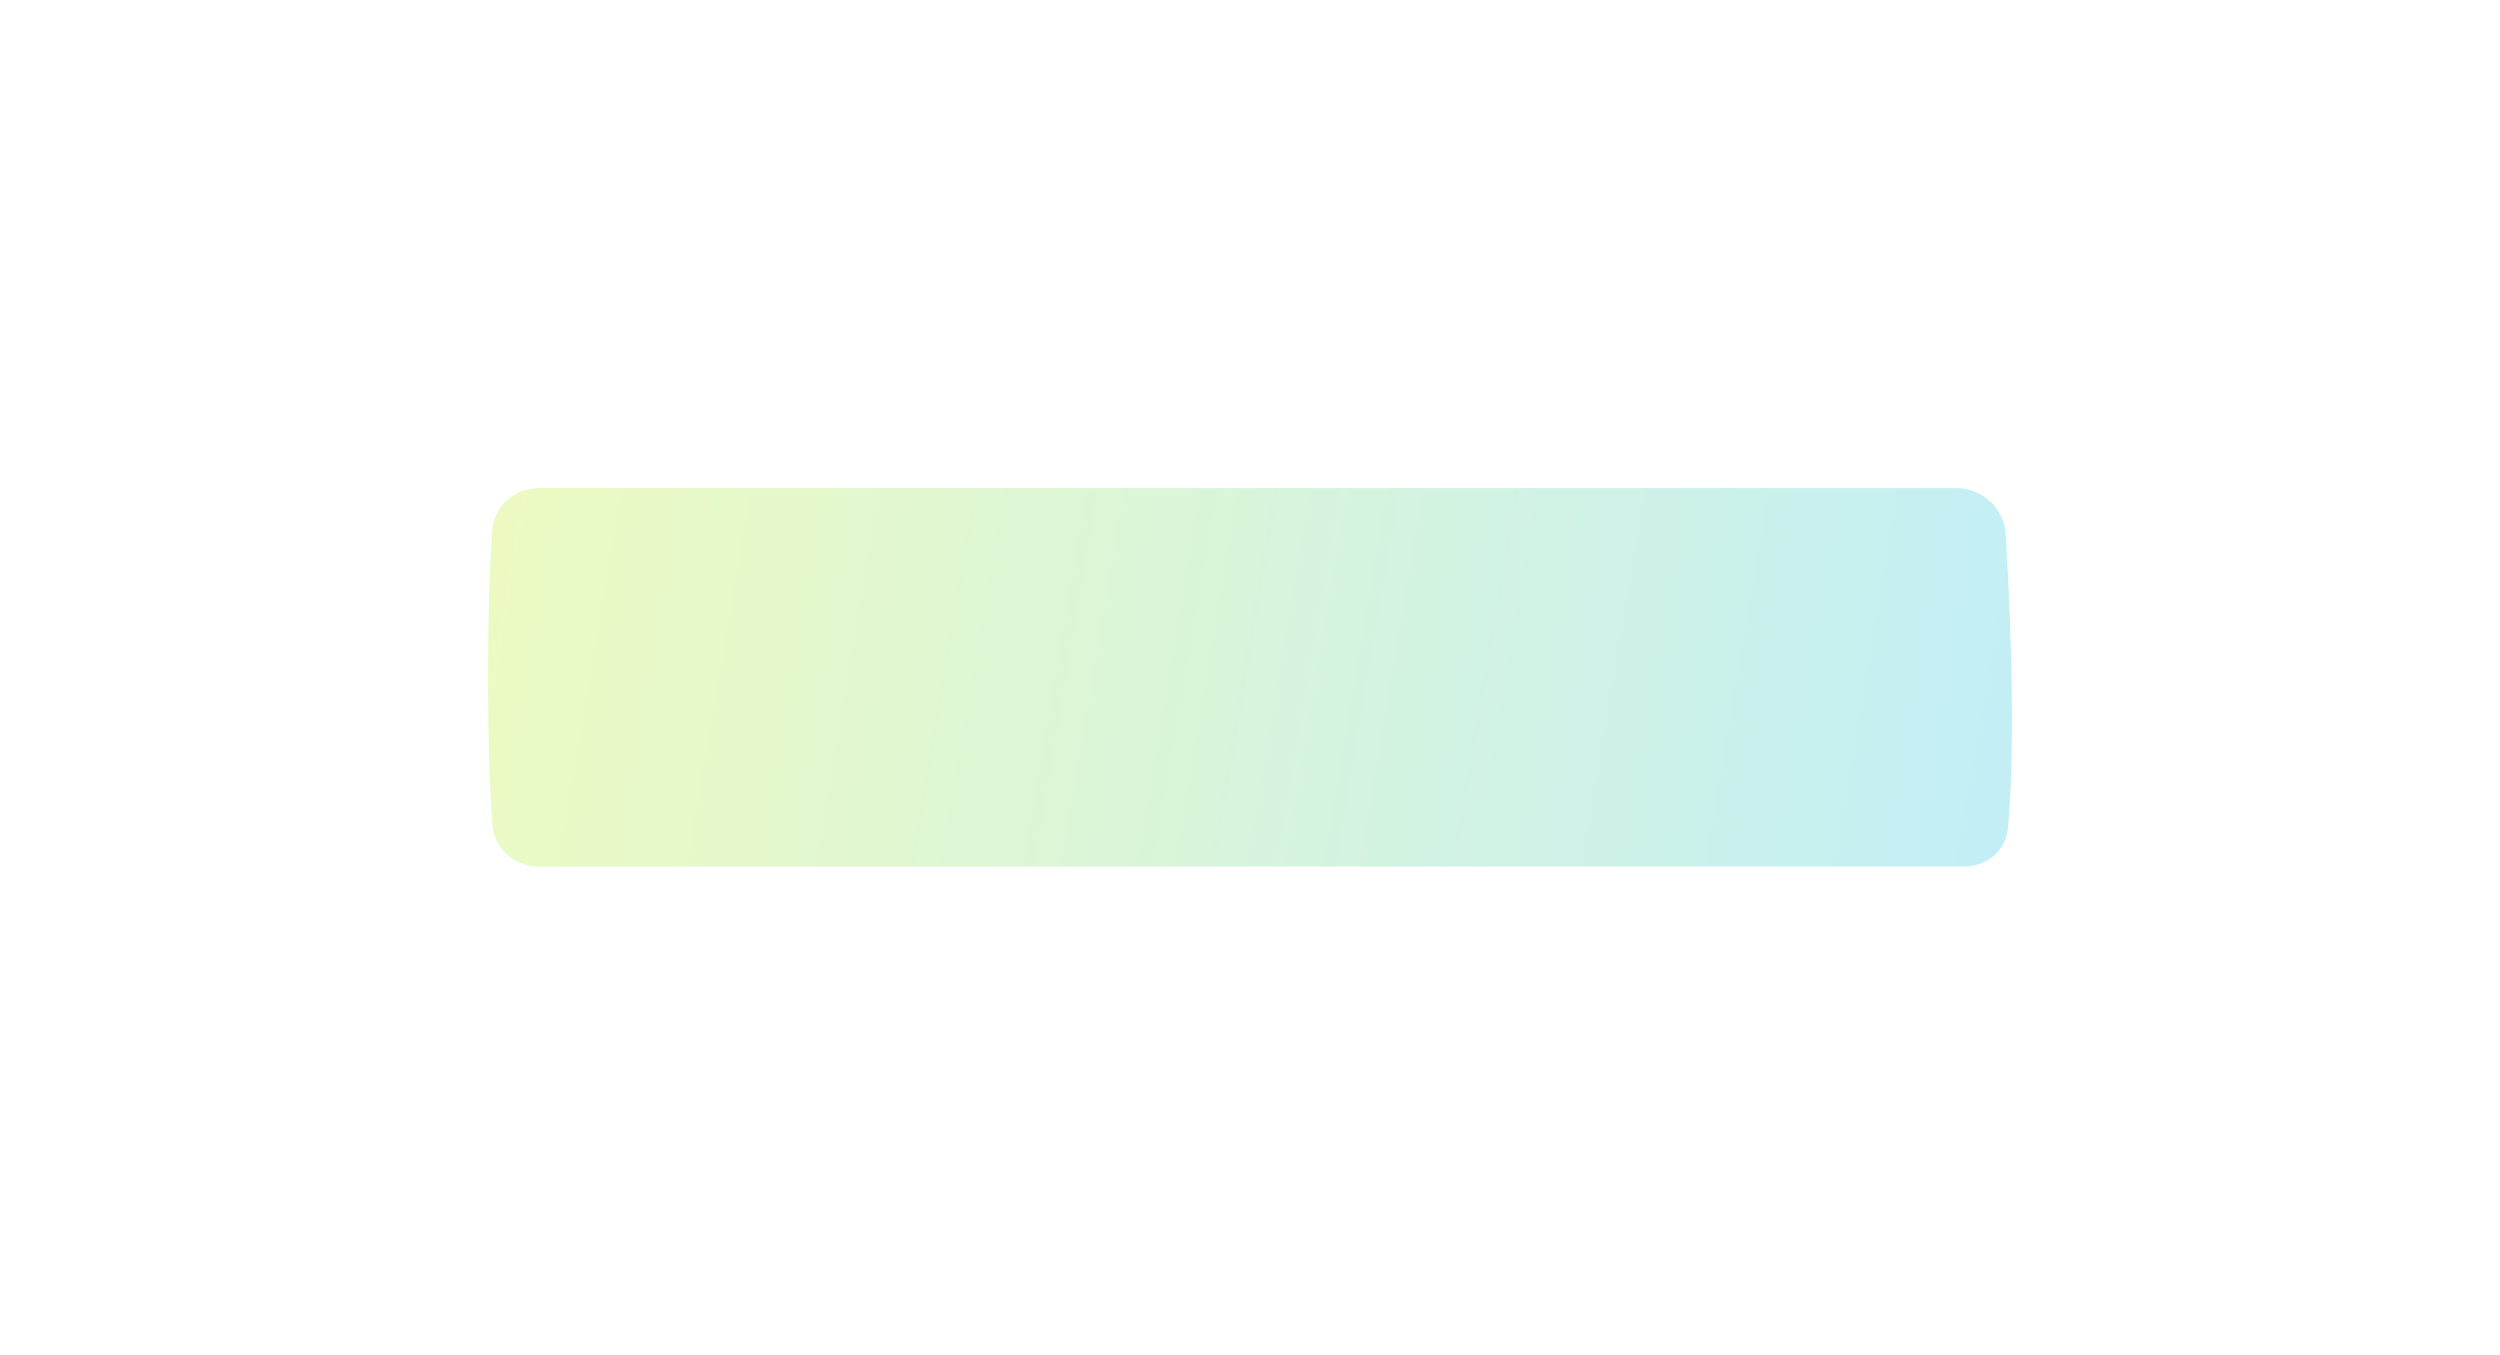 <?xml version="1.0" encoding="UTF-8"?> <svg xmlns="http://www.w3.org/2000/svg" width="251" height="136" viewBox="0 0 251 136" fill="none"> <g filter="url(#filter0_f_315_46)"> <path d="M49.423 53.263C49.593 50.802 51.648 49 54.115 49H196.413C199.043 49 201.223 51.036 201.373 53.662C201.568 57.063 201.81 61.774 201.915 65.875C202.137 74.471 201.884 79.915 201.602 83.12C201.399 85.412 199.469 87 197.167 87H54.11C51.646 87 49.592 85.2 49.422 82.742C49.212 79.709 49 74.931 49 68.018C49 61.094 49.213 56.304 49.423 53.263Z" fill="url(#paint0_linear_315_46)" fill-opacity="0.24"></path> </g> <defs> <filter id="filter0_f_315_46" x="0" y="0" width="251" height="136" filterUnits="userSpaceOnUse" color-interpolation-filters="sRGB"> <feFlood flood-opacity="0" result="BackgroundImageFix"></feFlood> <feBlend mode="normal" in="SourceGraphic" in2="BackgroundImageFix" result="shape"></feBlend> <feGaussianBlur stdDeviation="24.5" result="effect1_foregroundBlur_315_46"></feGaussianBlur> </filter> <linearGradient id="paint0_linear_315_46" x1="50.884" y1="50.267" x2="202.941" y2="76.078" gradientUnits="userSpaceOnUse"> <stop stop-color="#AFEB00"></stop> <stop offset="1" stop-color="#01B8D7"></stop> </linearGradient> </defs> </svg> 